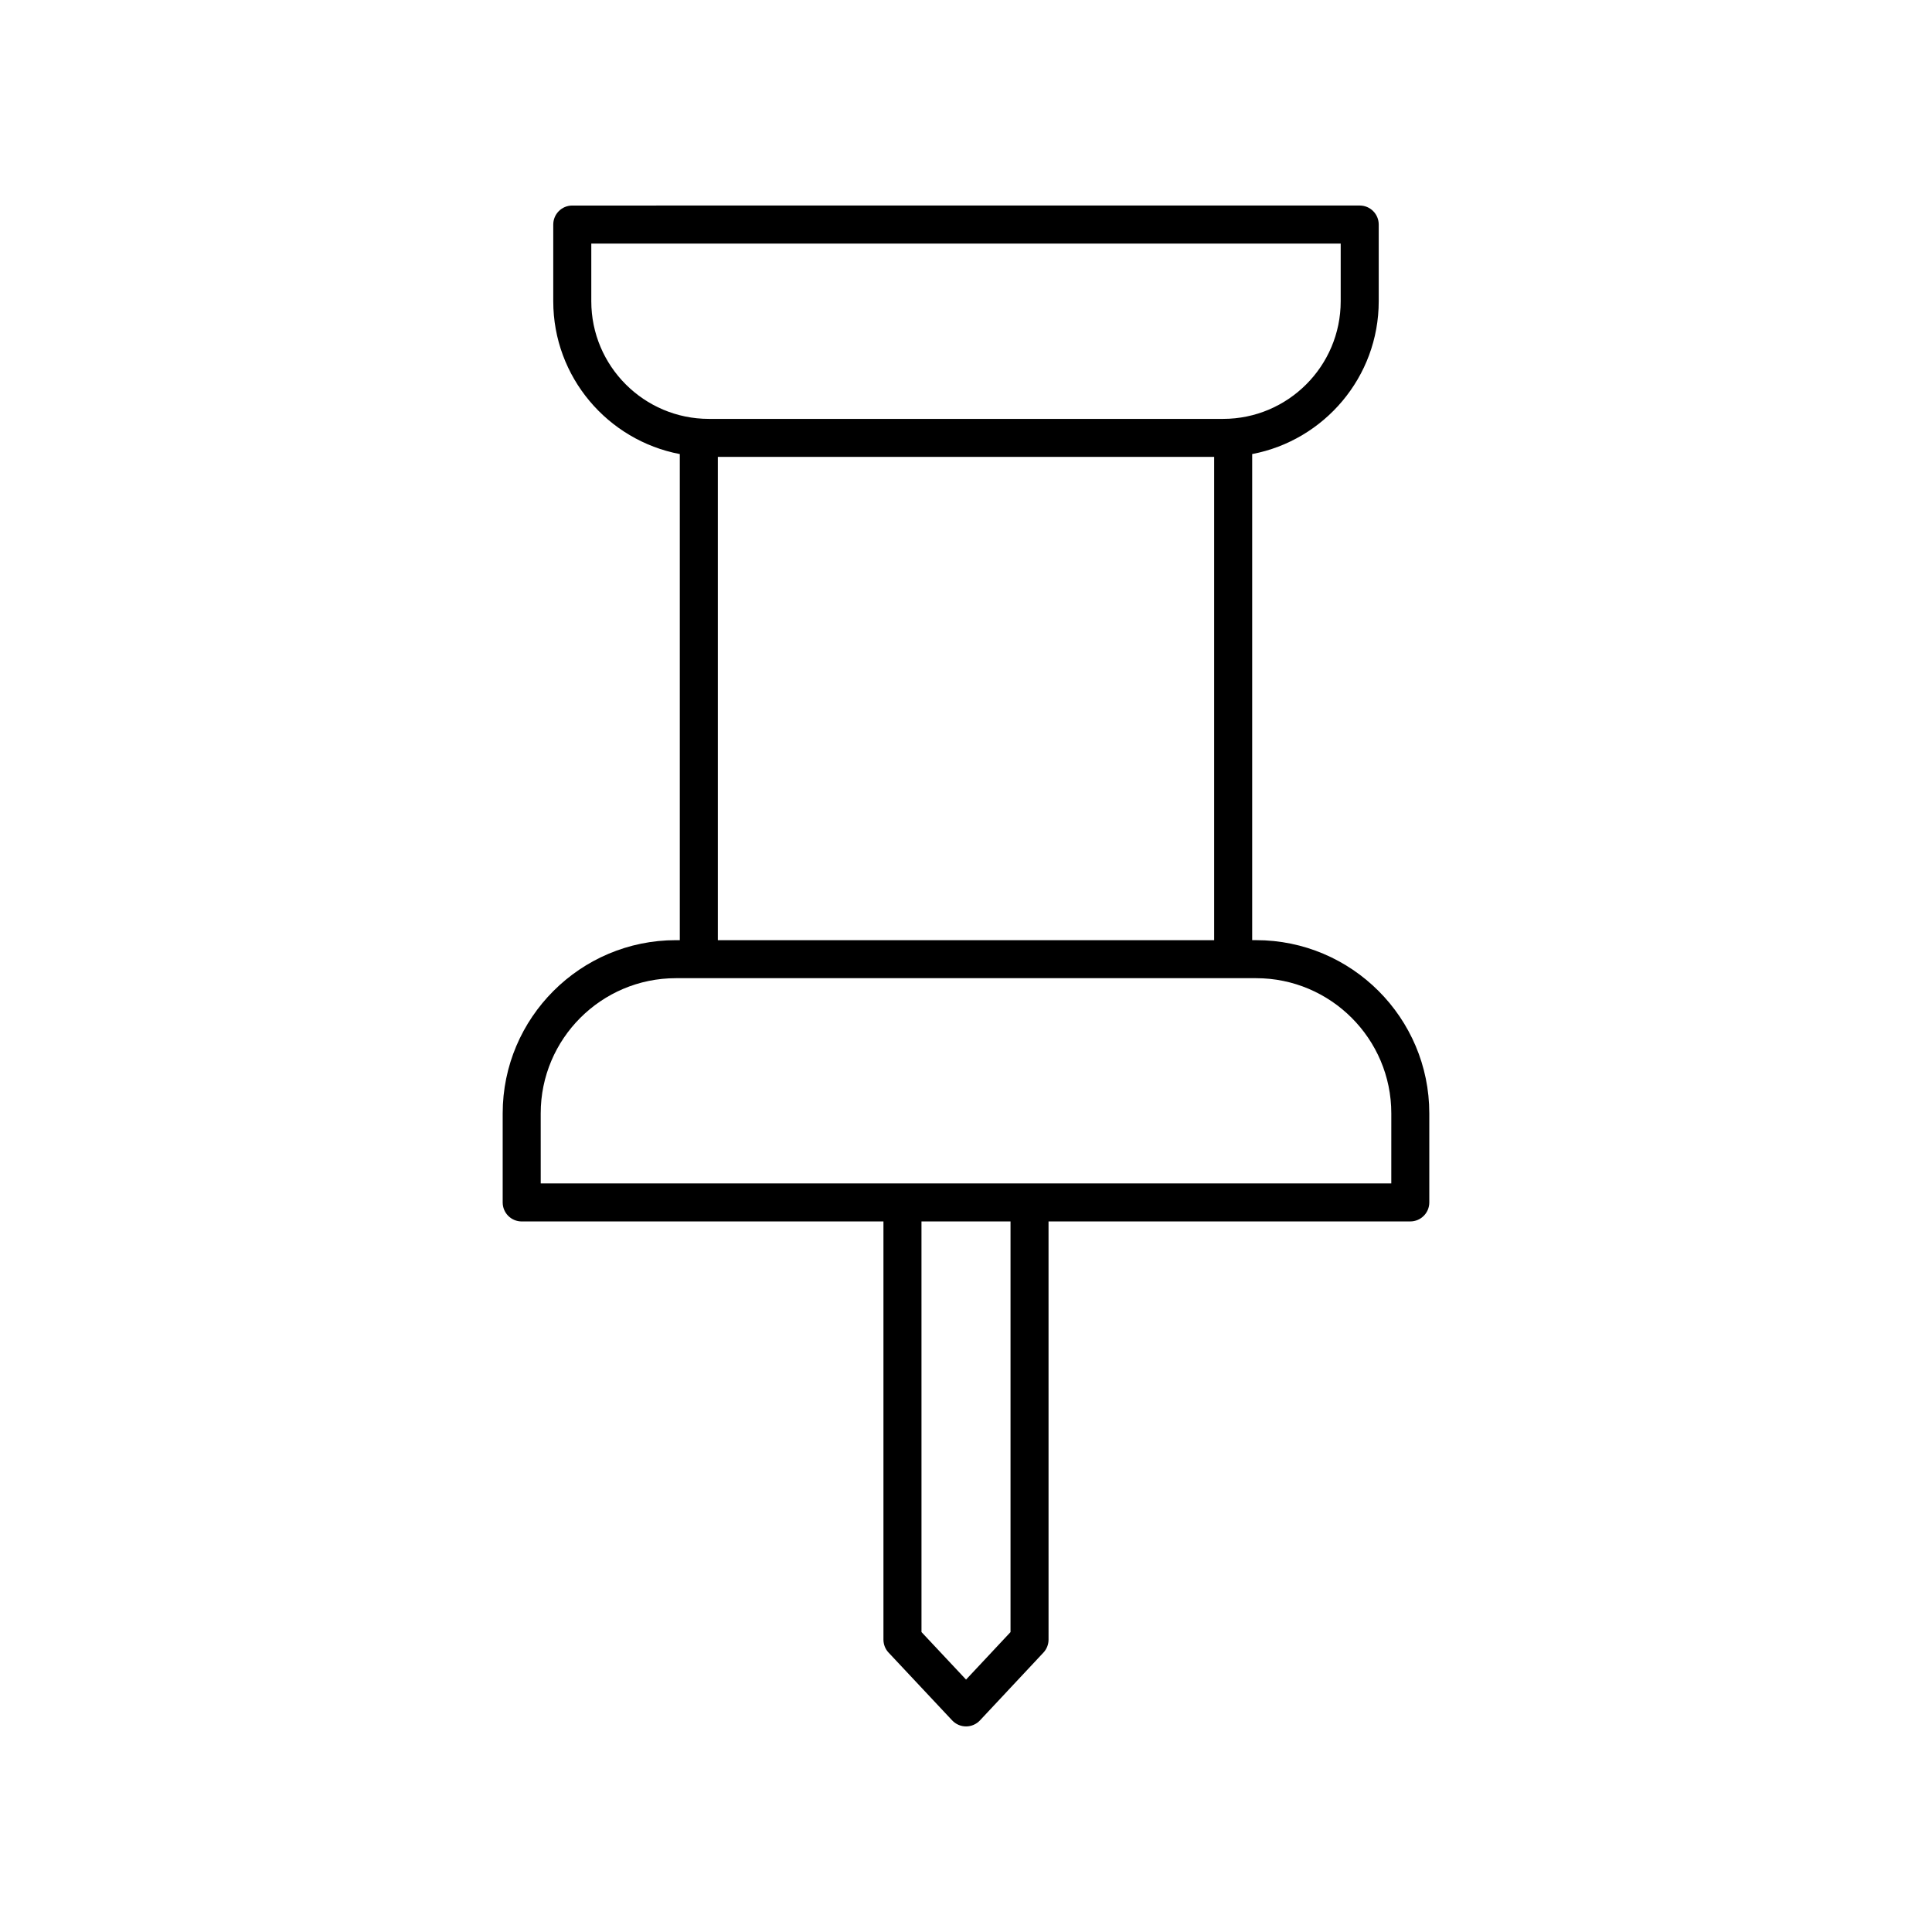 <?xml version="1.0" encoding="UTF-8"?>
<!-- Uploaded to: SVG Repo, www.svgrepo.com, Generator: SVG Repo Mixer Tools -->
<svg fill="#000000" width="800px" height="800px" version="1.1" viewBox="144 144 512 512" xmlns="http://www.w3.org/2000/svg">
 <path d="m379.49 581.96 16.852 17.969c0.953 1.012 2.285 1.59 3.676 1.59h0.004c1.391 0 2.723-0.582 3.676-1.594l16.82-17.969c0.875-0.934 1.359-2.164 1.359-3.445l-0.004-110.82h95.867c2.781 0 5.039-2.254 5.039-5.039v-23.605c0-25.309-20.59-45.898-45.898-45.898h-1.039v-128.82c19.066-3.625 33.535-20.395 33.535-40.496v-20.328c0-2.785-2.254-5.039-5.039-5.039l-208.68 0.004c-2.781 0-5.039 2.254-5.039 5.039v20.328c0 20.102 14.469 36.871 33.535 40.496v128.82h-1.039c-25.309 0-45.898 20.59-45.898 45.898v23.605c0 2.785 2.254 5.039 5.039 5.039h95.867v110.82c0 1.277 0.484 2.512 1.363 3.445zm32.309-5.438-11.785 12.586-11.809-12.59-0.004-108.82h23.598zm-111.1-352.68v-15.293h198.6v15.293c0 17.188-13.984 31.168-31.172 31.168h-136.26c-17.188 0-31.168-13.984-31.168-31.168zm33.535 41.242h131.53v128.07l-131.53 0.004zm-46.941 173.97c0-19.754 16.07-35.824 35.824-35.824h153.77c19.754 0 35.824 16.07 35.824 35.824l-0.004 18.566h-225.41z"/>
</svg>